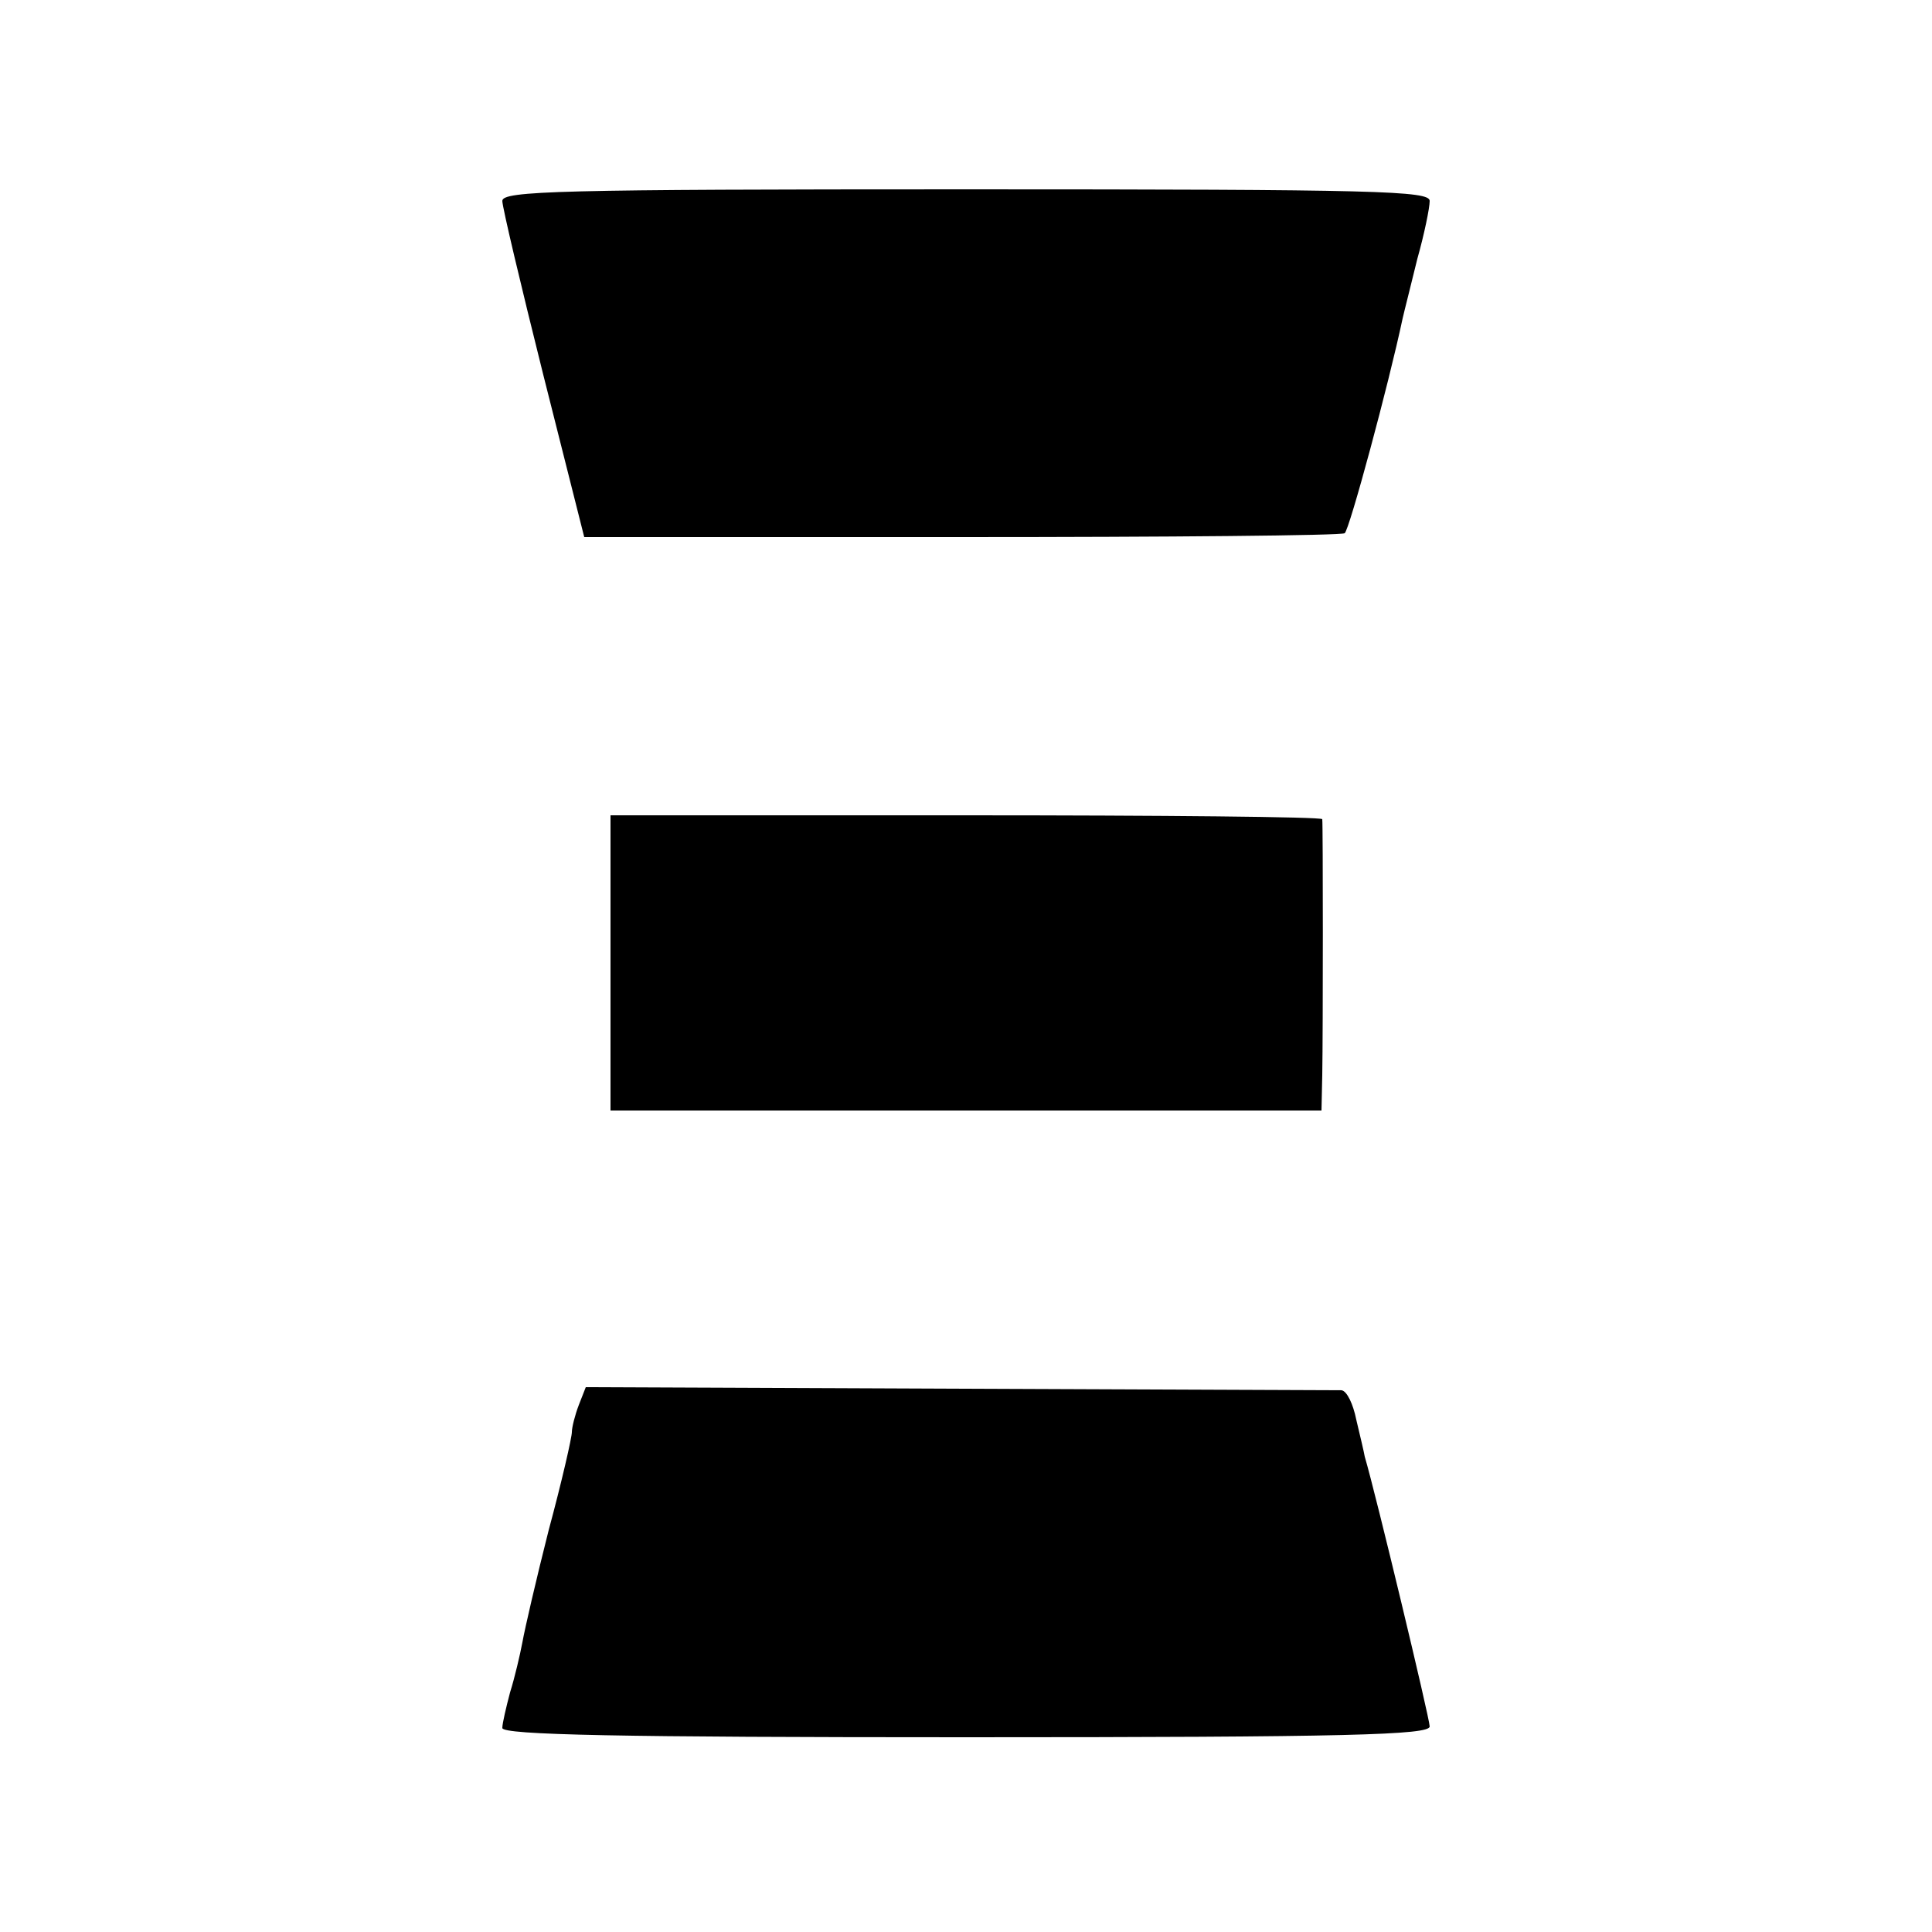<?xml version="1.0" standalone="no"?>
<!DOCTYPE svg PUBLIC "-//W3C//DTD SVG 20010904//EN"
 "http://www.w3.org/TR/2001/REC-SVG-20010904/DTD/svg10.dtd">
<svg version="1.0" xmlns="http://www.w3.org/2000/svg"
 width="250pt" height="250pt" viewBox="0 0 250 250"
 preserveAspectRatio="xMidYMid meet">
<g transform="translate(0,250) scale(0.1,-0.1)"
fill="#000000" stroke="none">
<path d="M650 2240 c0 -8 24 -109 53 -225 l53 -210 488 0 c268 0 491 2 496 5
6 4 57 193 75 278 2 9 11 44 19 77 9 32 16 66 16 75 0 13 -66 15 -600 15 -528
0 -600 -2 -600 -15z"/>
<path d="M790 1254 l0 -191 460 0 460 0 1 46 c1 57 1 324 0 331 -1 3 -208 5
-461 5 l-460 0 0 -191z"/>
<path d="M749 682 c-5 -13 -9 -29 -9 -35 0 -7 -13 -64 -30 -127 -16 -63 -31
-128 -34 -145 -3 -16 -10 -46 -16 -65 -5 -19 -10 -40 -10 -46 0 -9 153 -12
600 -12 496 0 600 3 600 14 0 10 -70 302 -84 349 -1 6 -6 27 -11 48 -4 20 -12
37 -19 38 -6 0 -229 1 -495 2 l-483 2 -9 -23z"/>
</g>
</svg>

